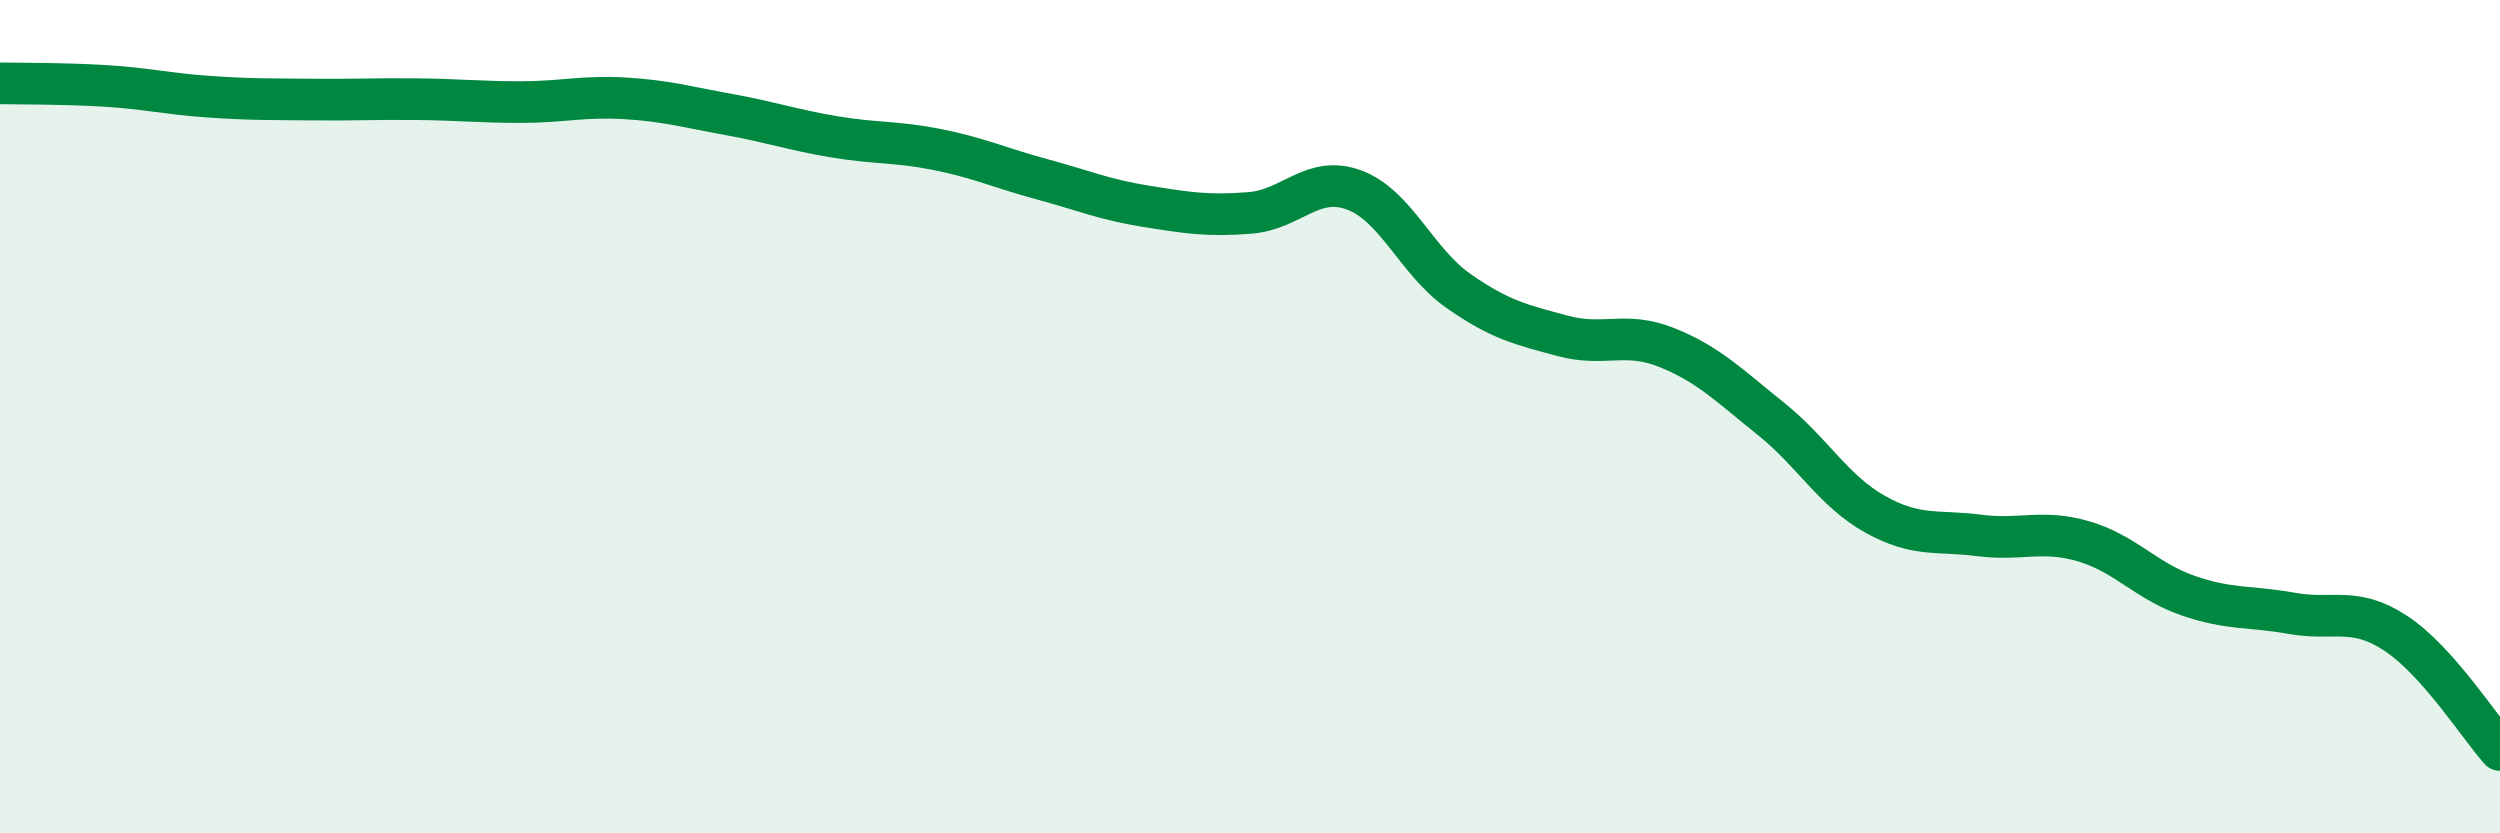 
    <svg width="60" height="20" viewBox="0 0 60 20" xmlns="http://www.w3.org/2000/svg">
      <path
        d="M 0,2 C 0.5,2.01 1.5,2 2.5,2.06 C 3.5,2.12 4,2.25 5,2.32 C 6,2.39 6.5,2.38 7.5,2.39 C 8.5,2.4 9,2.37 10,2.38 C 11,2.39 11.5,2.45 12.5,2.45 C 13.5,2.45 14,2.3 15,2.36 C 16,2.42 16.5,2.57 17.5,2.75 C 18.5,2.93 19,3.11 20,3.28 C 21,3.45 21.5,3.39 22.5,3.59 C 23.5,3.79 24,4.03 25,4.3 C 26,4.57 26.5,4.79 27.5,4.95 C 28.5,5.11 29,5.19 30,5.11 C 31,5.03 31.5,4.19 32.5,4.56 C 33.5,4.93 34,6.28 35,6.98 C 36,7.68 36.5,7.79 37.5,8.06 C 38.5,8.33 39,7.94 40,8.34 C 41,8.74 41.5,9.25 42.5,10.05 C 43.5,10.85 44,11.78 45,12.34 C 46,12.9 46.5,12.72 47.5,12.85 C 48.5,12.98 49,12.7 50,12.99 C 51,13.28 51.5,13.94 52.5,14.29 C 53.5,14.64 54,14.54 55,14.72 C 56,14.9 56.5,14.54 57.5,15.2 C 58.5,15.86 59.5,17.44 60,18L60 20L0 20Z"
        fill="#008740"
        opacity="0.1"
        stroke-linecap="round"
        stroke-linejoin="round"
      />
      <path
        d="M 0,2 C 0.5,2.01 1.5,2 2.5,2.06 C 3.5,2.12 4,2.25 5,2.32 C 6,2.39 6.5,2.38 7.5,2.39 C 8.5,2.4 9,2.37 10,2.38 C 11,2.39 11.5,2.45 12.5,2.45 C 13.5,2.45 14,2.3 15,2.36 C 16,2.42 16.5,2.57 17.5,2.75 C 18.5,2.93 19,3.11 20,3.28 C 21,3.45 21.5,3.39 22.5,3.59 C 23.5,3.79 24,4.03 25,4.3 C 26,4.57 26.5,4.79 27.5,4.95 C 28.5,5.11 29,5.19 30,5.11 C 31,5.03 31.5,4.19 32.5,4.56 C 33.5,4.93 34,6.28 35,6.98 C 36,7.68 36.5,7.79 37.5,8.06 C 38.5,8.33 39,7.94 40,8.34 C 41,8.74 41.5,9.25 42.5,10.05 C 43.5,10.85 44,11.78 45,12.34 C 46,12.9 46.5,12.72 47.5,12.85 C 48.5,12.98 49,12.7 50,12.99 C 51,13.28 51.5,13.94 52.5,14.29 C 53.5,14.64 54,14.54 55,14.72 C 56,14.9 56.5,14.54 57.5,15.2 C 58.5,15.86 59.5,17.44 60,18"
        stroke="#008740"
        stroke-width="1"
        fill="none"
        stroke-linecap="round"
        stroke-linejoin="round"
      />
    </svg>
  